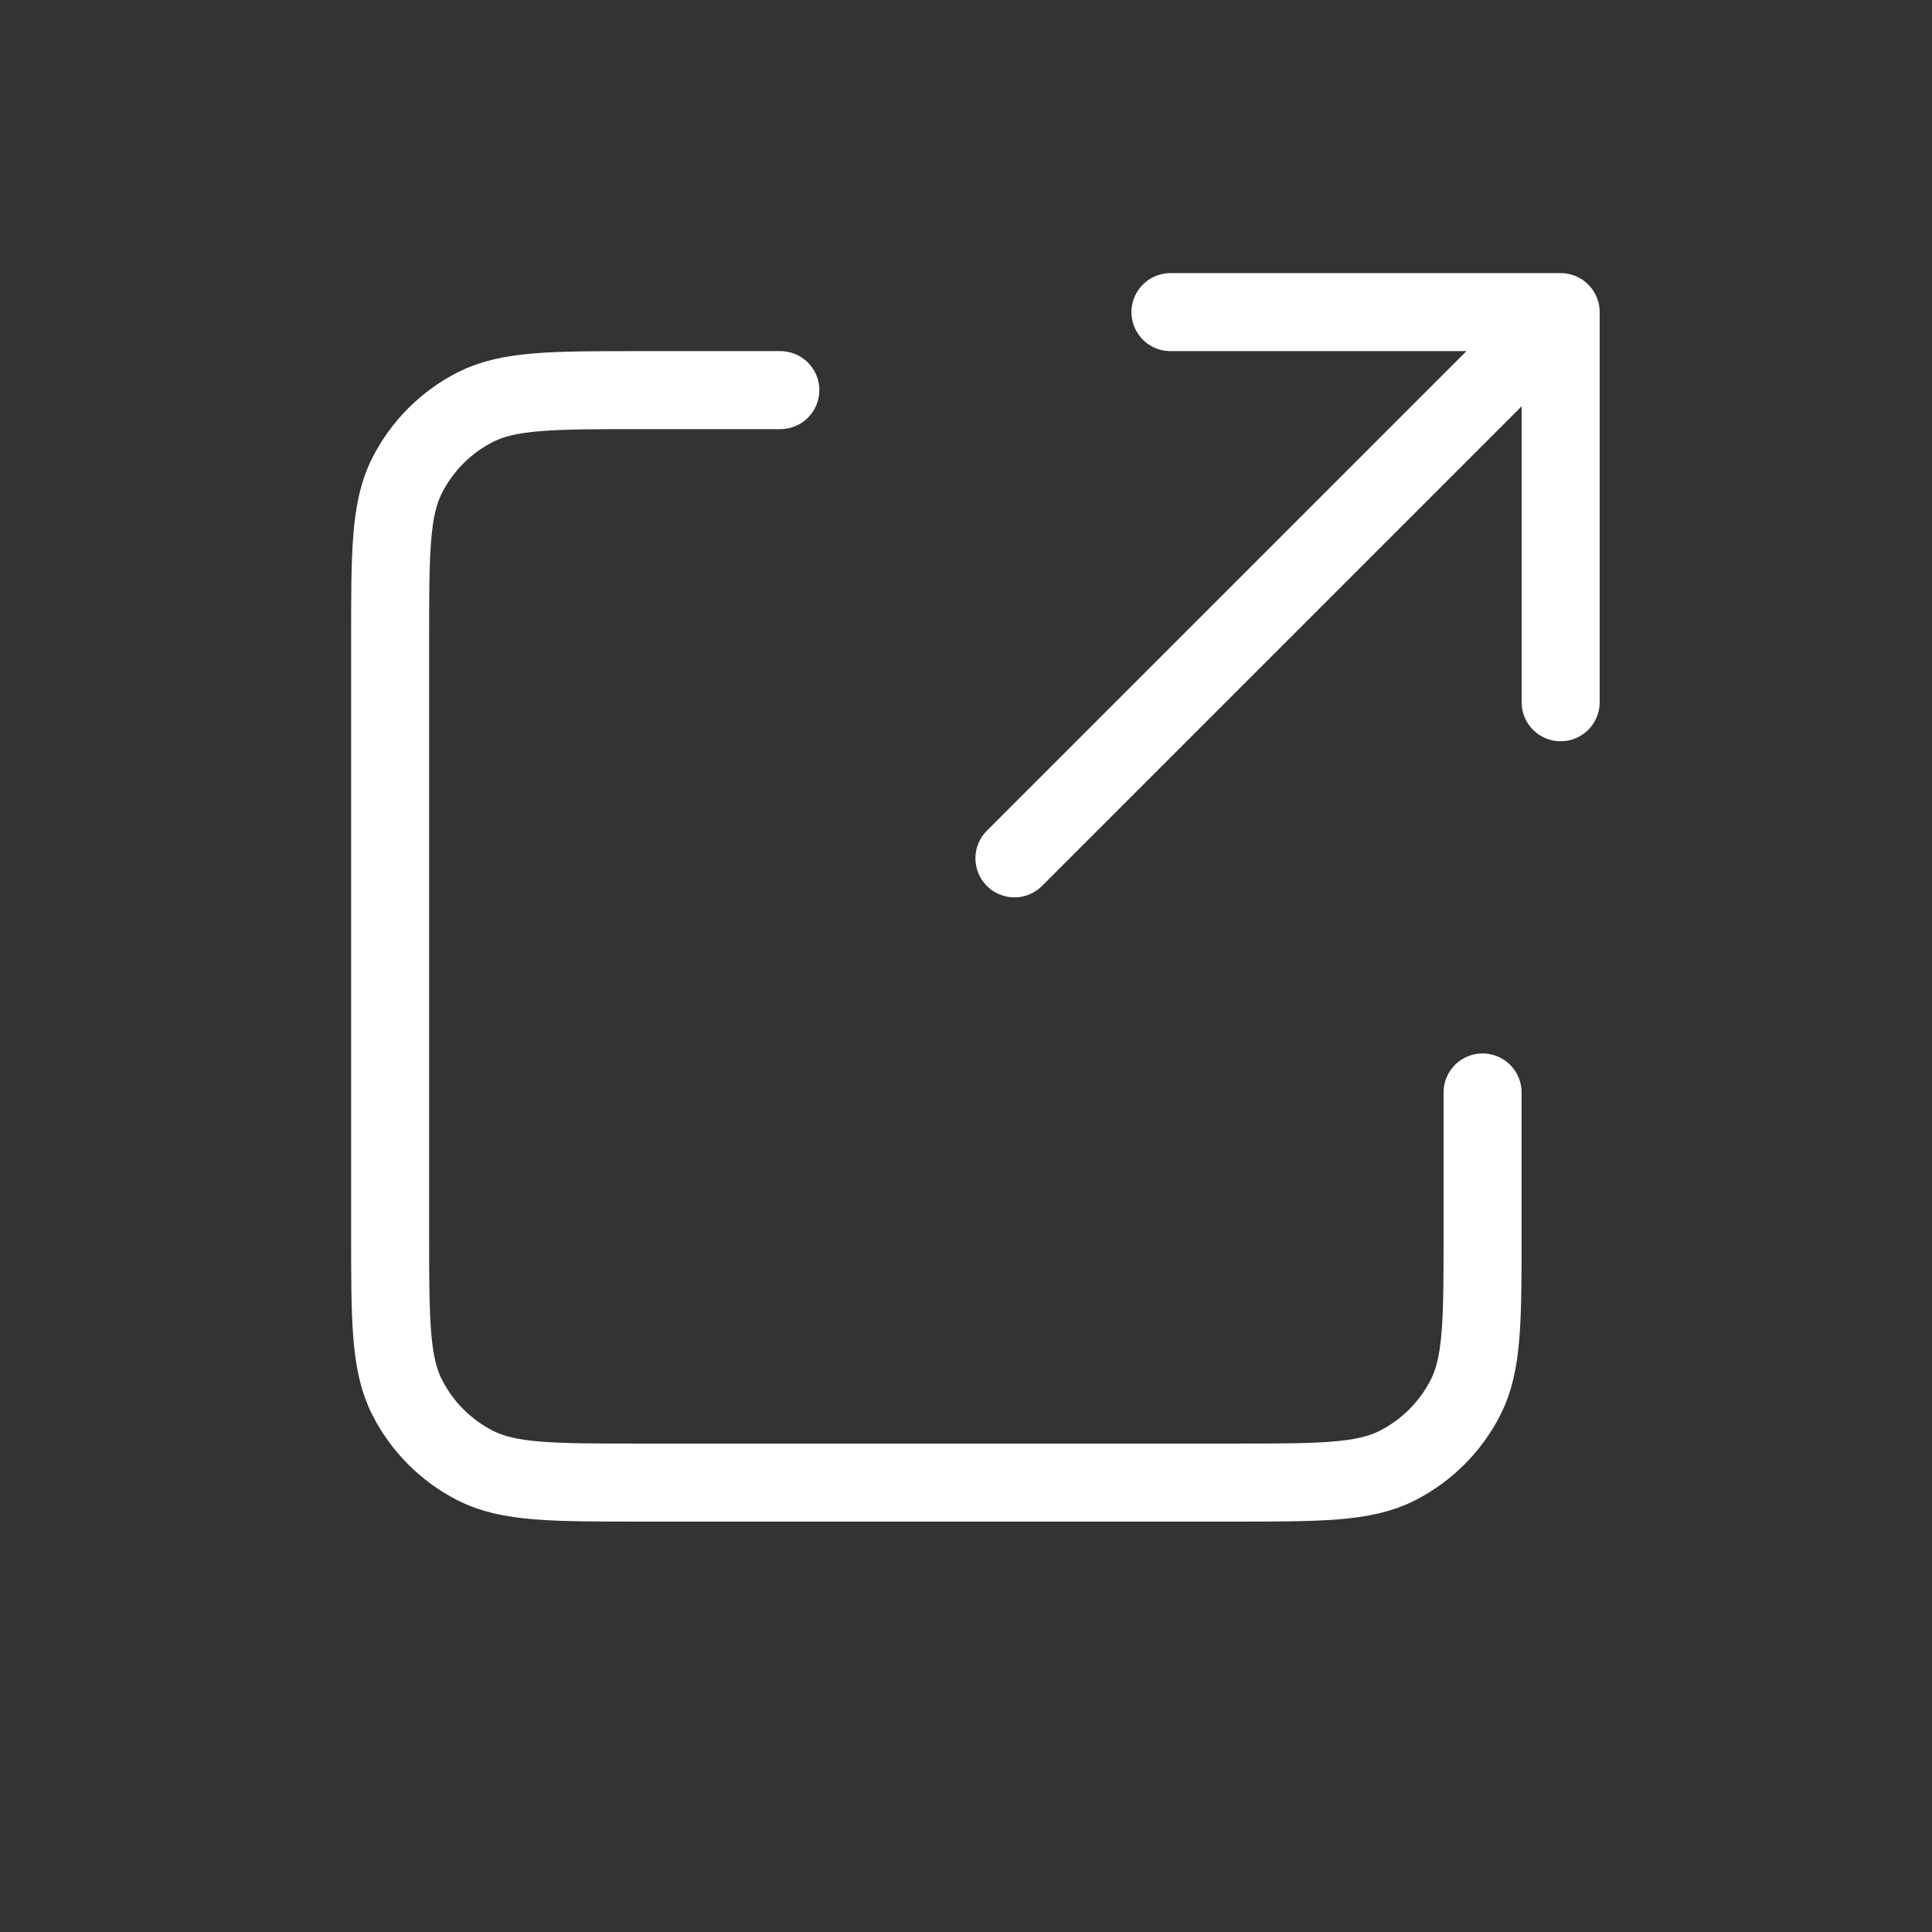 <?xml version="1.0" encoding="utf-8"?>
<svg xmlns="http://www.w3.org/2000/svg" fill="none" height="100%" overflow="visible" preserveAspectRatio="none" style="display: block;" viewBox="0 0 29 29" width="100%">
<rect x="0" y="0" width="29" height="29" fill="#333333" stroke="none"/>
<g id="external-link-svgrepo-com (2) 1">
<g id="Interface / External_Link">
<path d="M11.713 5.856H9.605C8.293 5.856 7.636 5.856 7.135 6.111C6.694 6.336 6.336 6.694 6.112 7.135C5.856 7.636 5.856 8.292 5.856 9.604V18.506C5.856 19.818 5.856 20.474 6.112 20.975C6.336 21.416 6.694 21.774 7.135 21.999C7.636 22.254 8.292 22.254 9.601 22.254H18.51C19.819 22.254 20.474 22.254 20.975 21.999C21.415 21.774 21.775 21.415 21.999 20.974C22.254 20.474 22.254 19.819 22.254 18.509V16.398M23.426 10.541V4.685M23.426 4.685H17.569M23.426 4.685L15.227 12.884" id="Vector" stroke="white" stroke-linecap="round" stroke-linejoin="round" stroke-width="1.171"/>
</g>
</g>
</svg>
